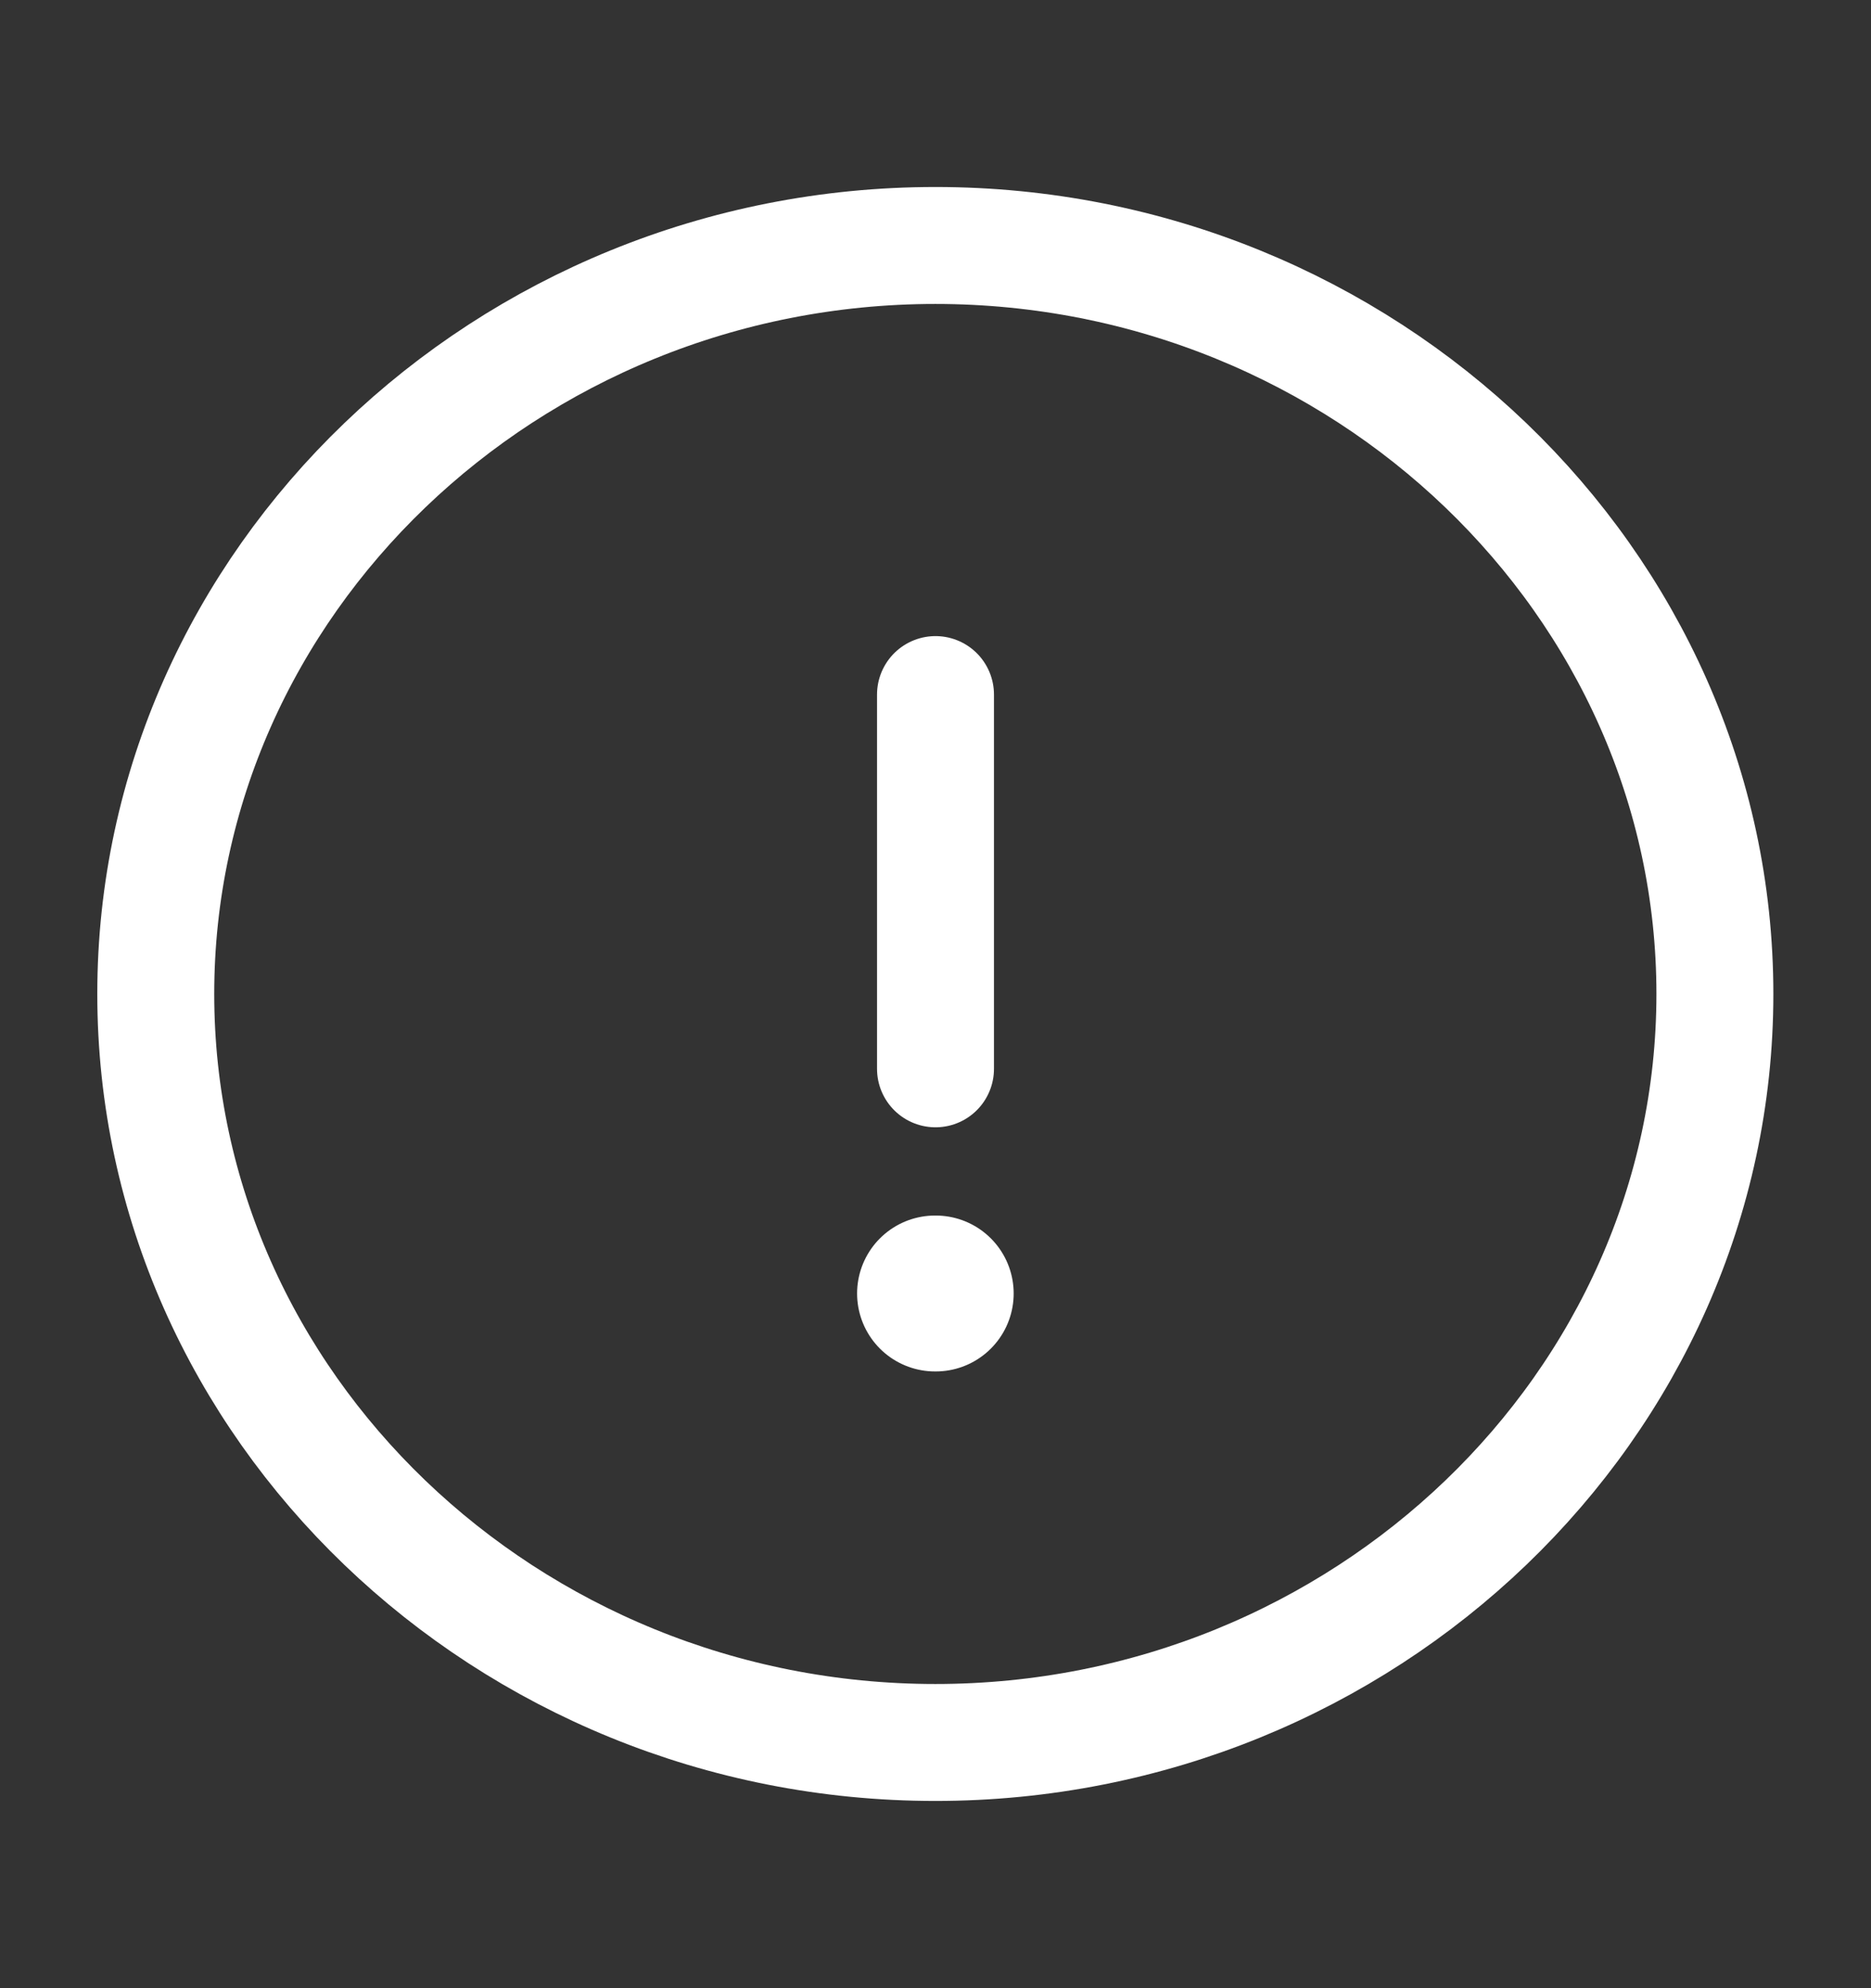 <svg width="16" height="17" viewBox="0 0 16 17" fill="none" xmlns="http://www.w3.org/2000/svg">
<rect x="0" y="0" width="16" height="17" fill="#333333" stroke="none"/>
<g id="menu-info-circle">
<path id="Vector" d="M7.999 14.899C11.665 14.899 14.665 12.019 14.665 8.499C14.665 4.979 11.665 2.099 7.999 2.099C4.332 2.099 1.332 4.979 1.332 8.499C1.332 12.019 4.332 14.899 7.999 14.899Z" stroke="white" stroke-linecap="round" stroke-linejoin="round"/>
<path id="Vector_2" d="M8 5.939V9.139" stroke="white" stroke-linecap="round" stroke-linejoin="round"/>
<path id="Vector_3" d="M7.996 11.06H8.002" stroke="white" stroke-width="1.333" stroke-linecap="round" stroke-linejoin="round"/>
</g>
</svg>
